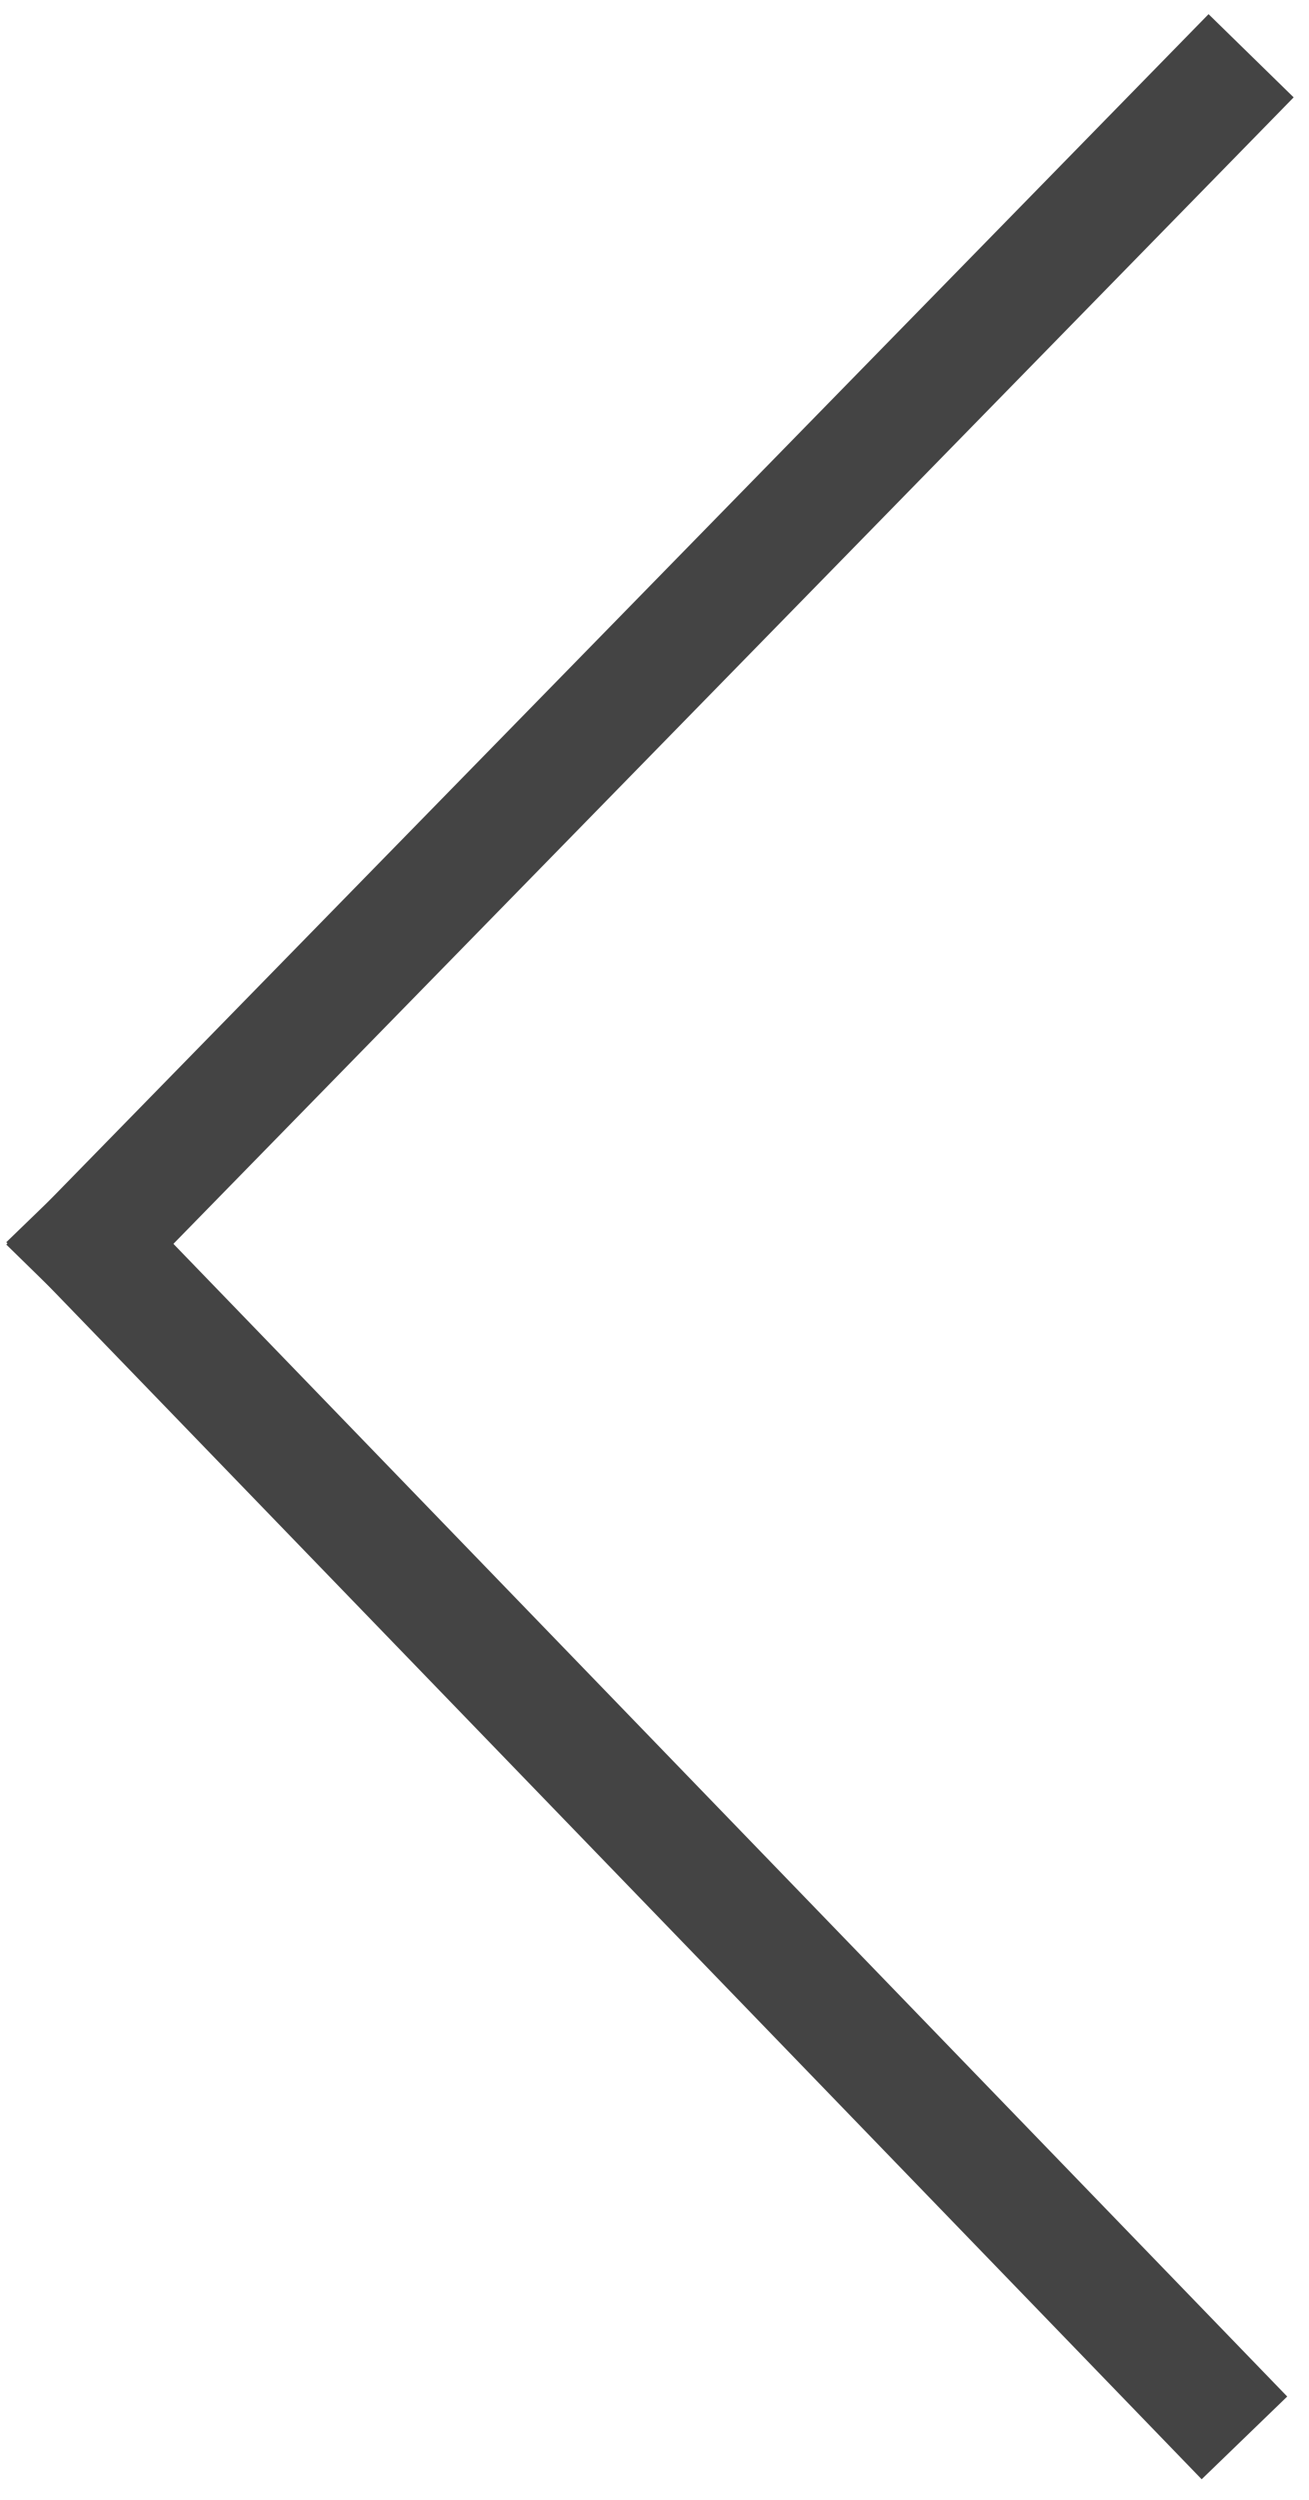 <?xml version="1.0" encoding="UTF-8" standalone="no"?><!DOCTYPE svg PUBLIC "-//W3C//DTD SVG 1.1//EN" "http://www.w3.org/Graphics/SVG/1.1/DTD/svg11.dtd"><svg width="100%" height="100%" viewBox="0 0 11 21" version="1.1" xmlns="http://www.w3.org/2000/svg" xmlns:xlink="http://www.w3.org/1999/xlink" xml:space="preserve" xmlns:serif="http://www.serif.com/" style="fill-rule:evenodd;clip-rule:evenodd;stroke-linecap:square;stroke-linejoin:round;stroke-miterlimit:1.5;"><rect id="ArtBoard1" x="0" y="0" width="10.646" height="20.62" style="fill:none;"/><path d="M10.164,0.826l-9.404,9.621" style="fill:none;stroke:#444;stroke-width:1px;"/><path d="M0.76,10.447l9.35,9.673" style="fill:none;stroke:#444;stroke-width:1px;"/></svg>